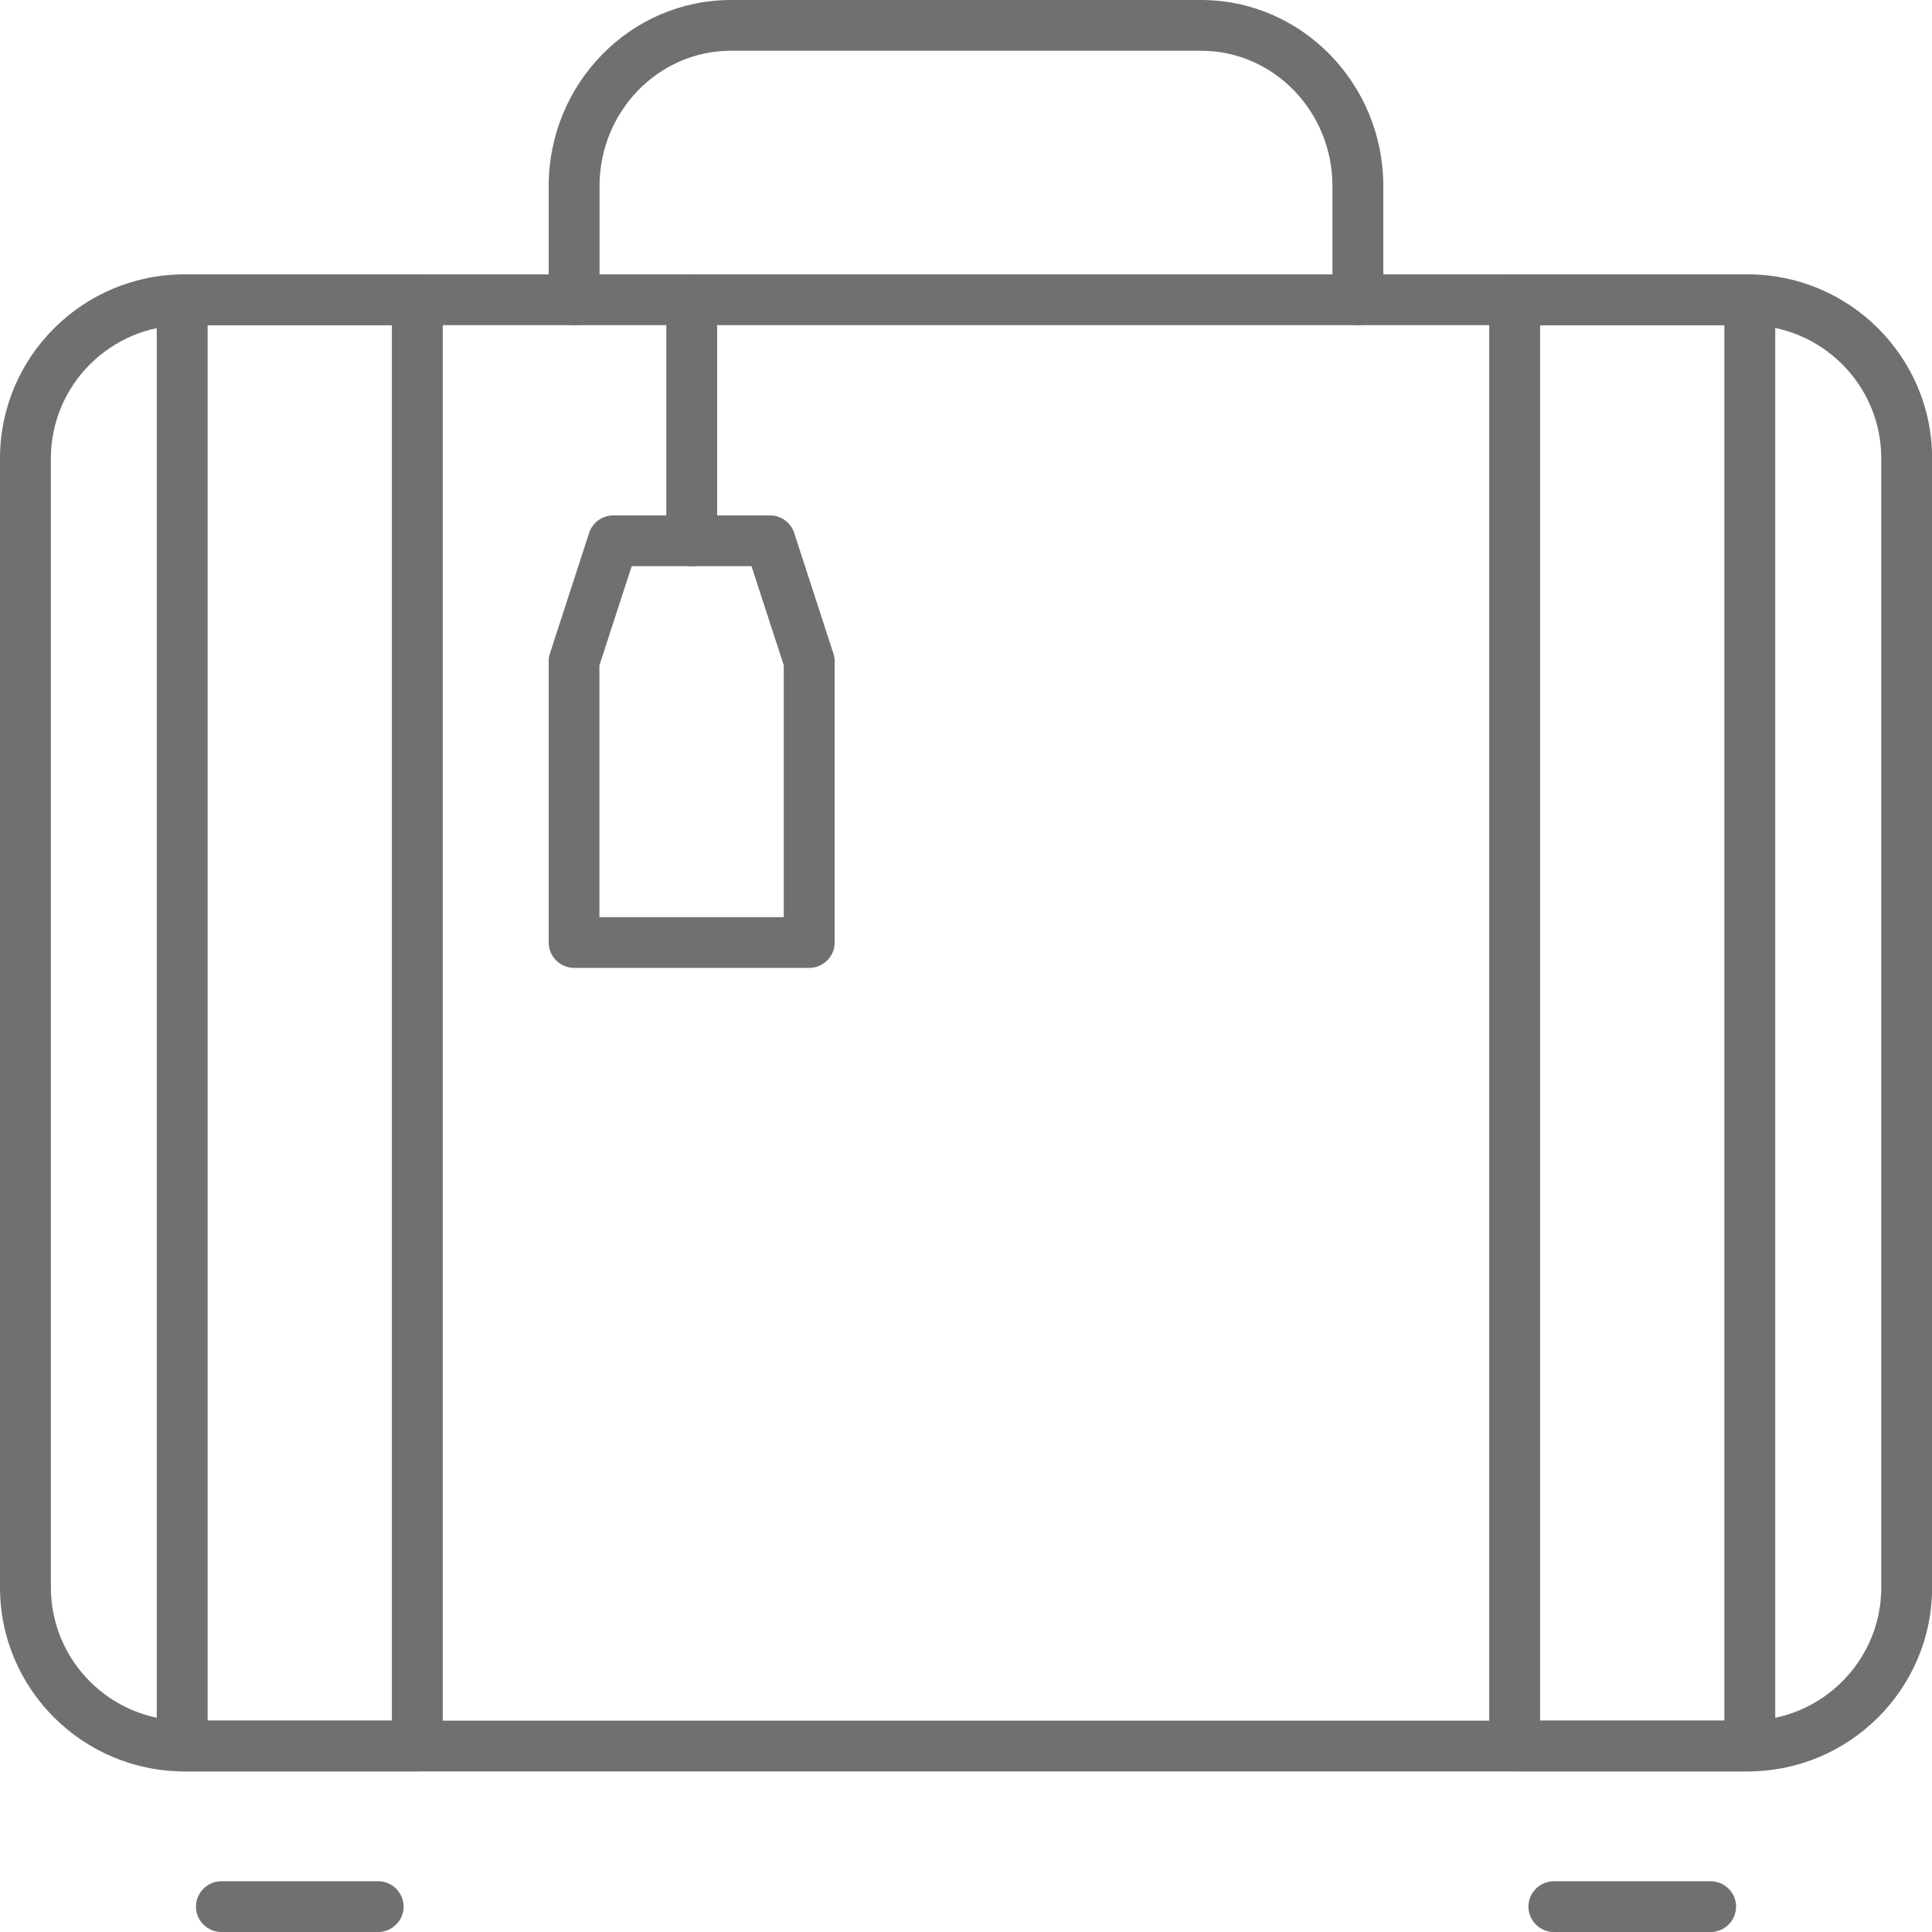 <?xml version="1.0" encoding="UTF-8"?>
<svg xmlns="http://www.w3.org/2000/svg" width="63" height="63" viewBox="0 0 63 63" fill="none">
  <g clip-path="url(#clip0_93_11475)">
    <path d="M56.988 57.763H6.012C2.699 57.763 0 55.074 0 51.765V14.945C0 11.64 2.695 8.947 6.012 8.947H56.992C60.305 8.947 63.004 11.636 63.004 14.945V51.765C63.004 55.07 60.309 57.763 56.992 57.763H56.988ZM6.012 10.606C3.611 10.606 1.659 12.555 1.659 14.95V51.765C1.659 54.16 3.611 56.108 6.012 56.108H56.992C59.393 56.108 61.346 54.16 61.346 51.765V14.945C61.346 12.55 59.393 10.602 56.992 10.602H6.012V10.606Z" fill="#707070"></path>
    <path d="M44.279 10.606C43.823 10.606 43.45 10.234 43.45 9.779V6.068C43.45 3.636 41.53 1.655 39.167 1.655H23.833C21.47 1.655 19.55 3.636 19.55 6.068V9.779C19.55 10.234 19.177 10.606 18.721 10.606C18.265 10.606 17.892 10.234 17.892 9.779V6.068C17.892 2.722 20.558 0 23.833 0H39.167C42.442 0 45.108 2.722 45.108 6.068V9.779C45.108 10.234 44.735 10.606 44.279 10.606Z" fill="#707070"></path>
    <path d="M12.331 63H7.219C6.763 63 6.39 62.628 6.39 62.173C6.39 61.718 6.763 61.345 7.219 61.345H12.331C12.787 61.345 13.161 61.718 13.161 62.173C13.161 62.628 12.787 63 12.331 63Z" fill="#707070"></path>
    <path d="M55.782 63H50.669C50.213 63 49.84 62.628 49.84 62.173C49.84 61.718 50.213 61.345 50.669 61.345H55.782C56.238 61.345 56.611 61.718 56.611 62.173C56.611 62.628 56.238 63 55.782 63Z" fill="#707070"></path>
    <path d="M13.608 57.763H5.942C5.485 57.763 5.112 57.391 5.112 56.936V9.779C5.112 9.324 5.485 8.952 5.942 8.952H13.608C14.064 8.952 14.438 9.324 14.438 9.779V56.936C14.438 57.391 14.064 57.763 13.608 57.763ZM6.771 56.108H12.779V10.606H6.771V56.108Z" fill="#707070"></path>
    <path d="M57.058 57.763H49.392C48.936 57.763 48.562 57.391 48.562 56.936V9.779C48.562 9.324 48.936 8.952 49.392 8.952H57.058C57.514 8.952 57.888 9.324 57.888 9.779V56.936C57.888 57.391 57.514 57.763 57.058 57.763ZM50.221 56.108H56.229V10.606H50.221V56.108Z" fill="#707070"></path>
    <path d="M22.556 18.466C22.1 18.466 21.727 18.093 21.727 17.638V9.779C21.727 9.324 22.1 8.952 22.556 8.952C23.012 8.952 23.385 9.324 23.385 9.779V17.638C23.385 18.093 23.012 18.466 22.556 18.466Z" fill="#707070"></path>
    <path d="M26.387 31.562H18.721C18.265 31.562 17.892 31.19 17.892 30.735V21.564C17.892 21.477 17.904 21.39 17.933 21.308L19.21 17.378C19.322 17.038 19.641 16.807 19.998 16.807H25.11C25.471 16.807 25.786 17.038 25.898 17.378L27.175 21.308C27.2 21.39 27.217 21.477 27.217 21.564V30.735C27.217 31.19 26.844 31.562 26.387 31.562ZM19.55 29.907H25.558V21.696L24.505 18.462H20.599L19.546 21.696V29.907H19.55Z" fill="#707070"></path>
  </g>
  <defs>
    <clipPath id="clip0_93_11475">
      <rect width="63" height="63" fill="white"></rect>
    </clipPath>
  </defs>
</svg>

